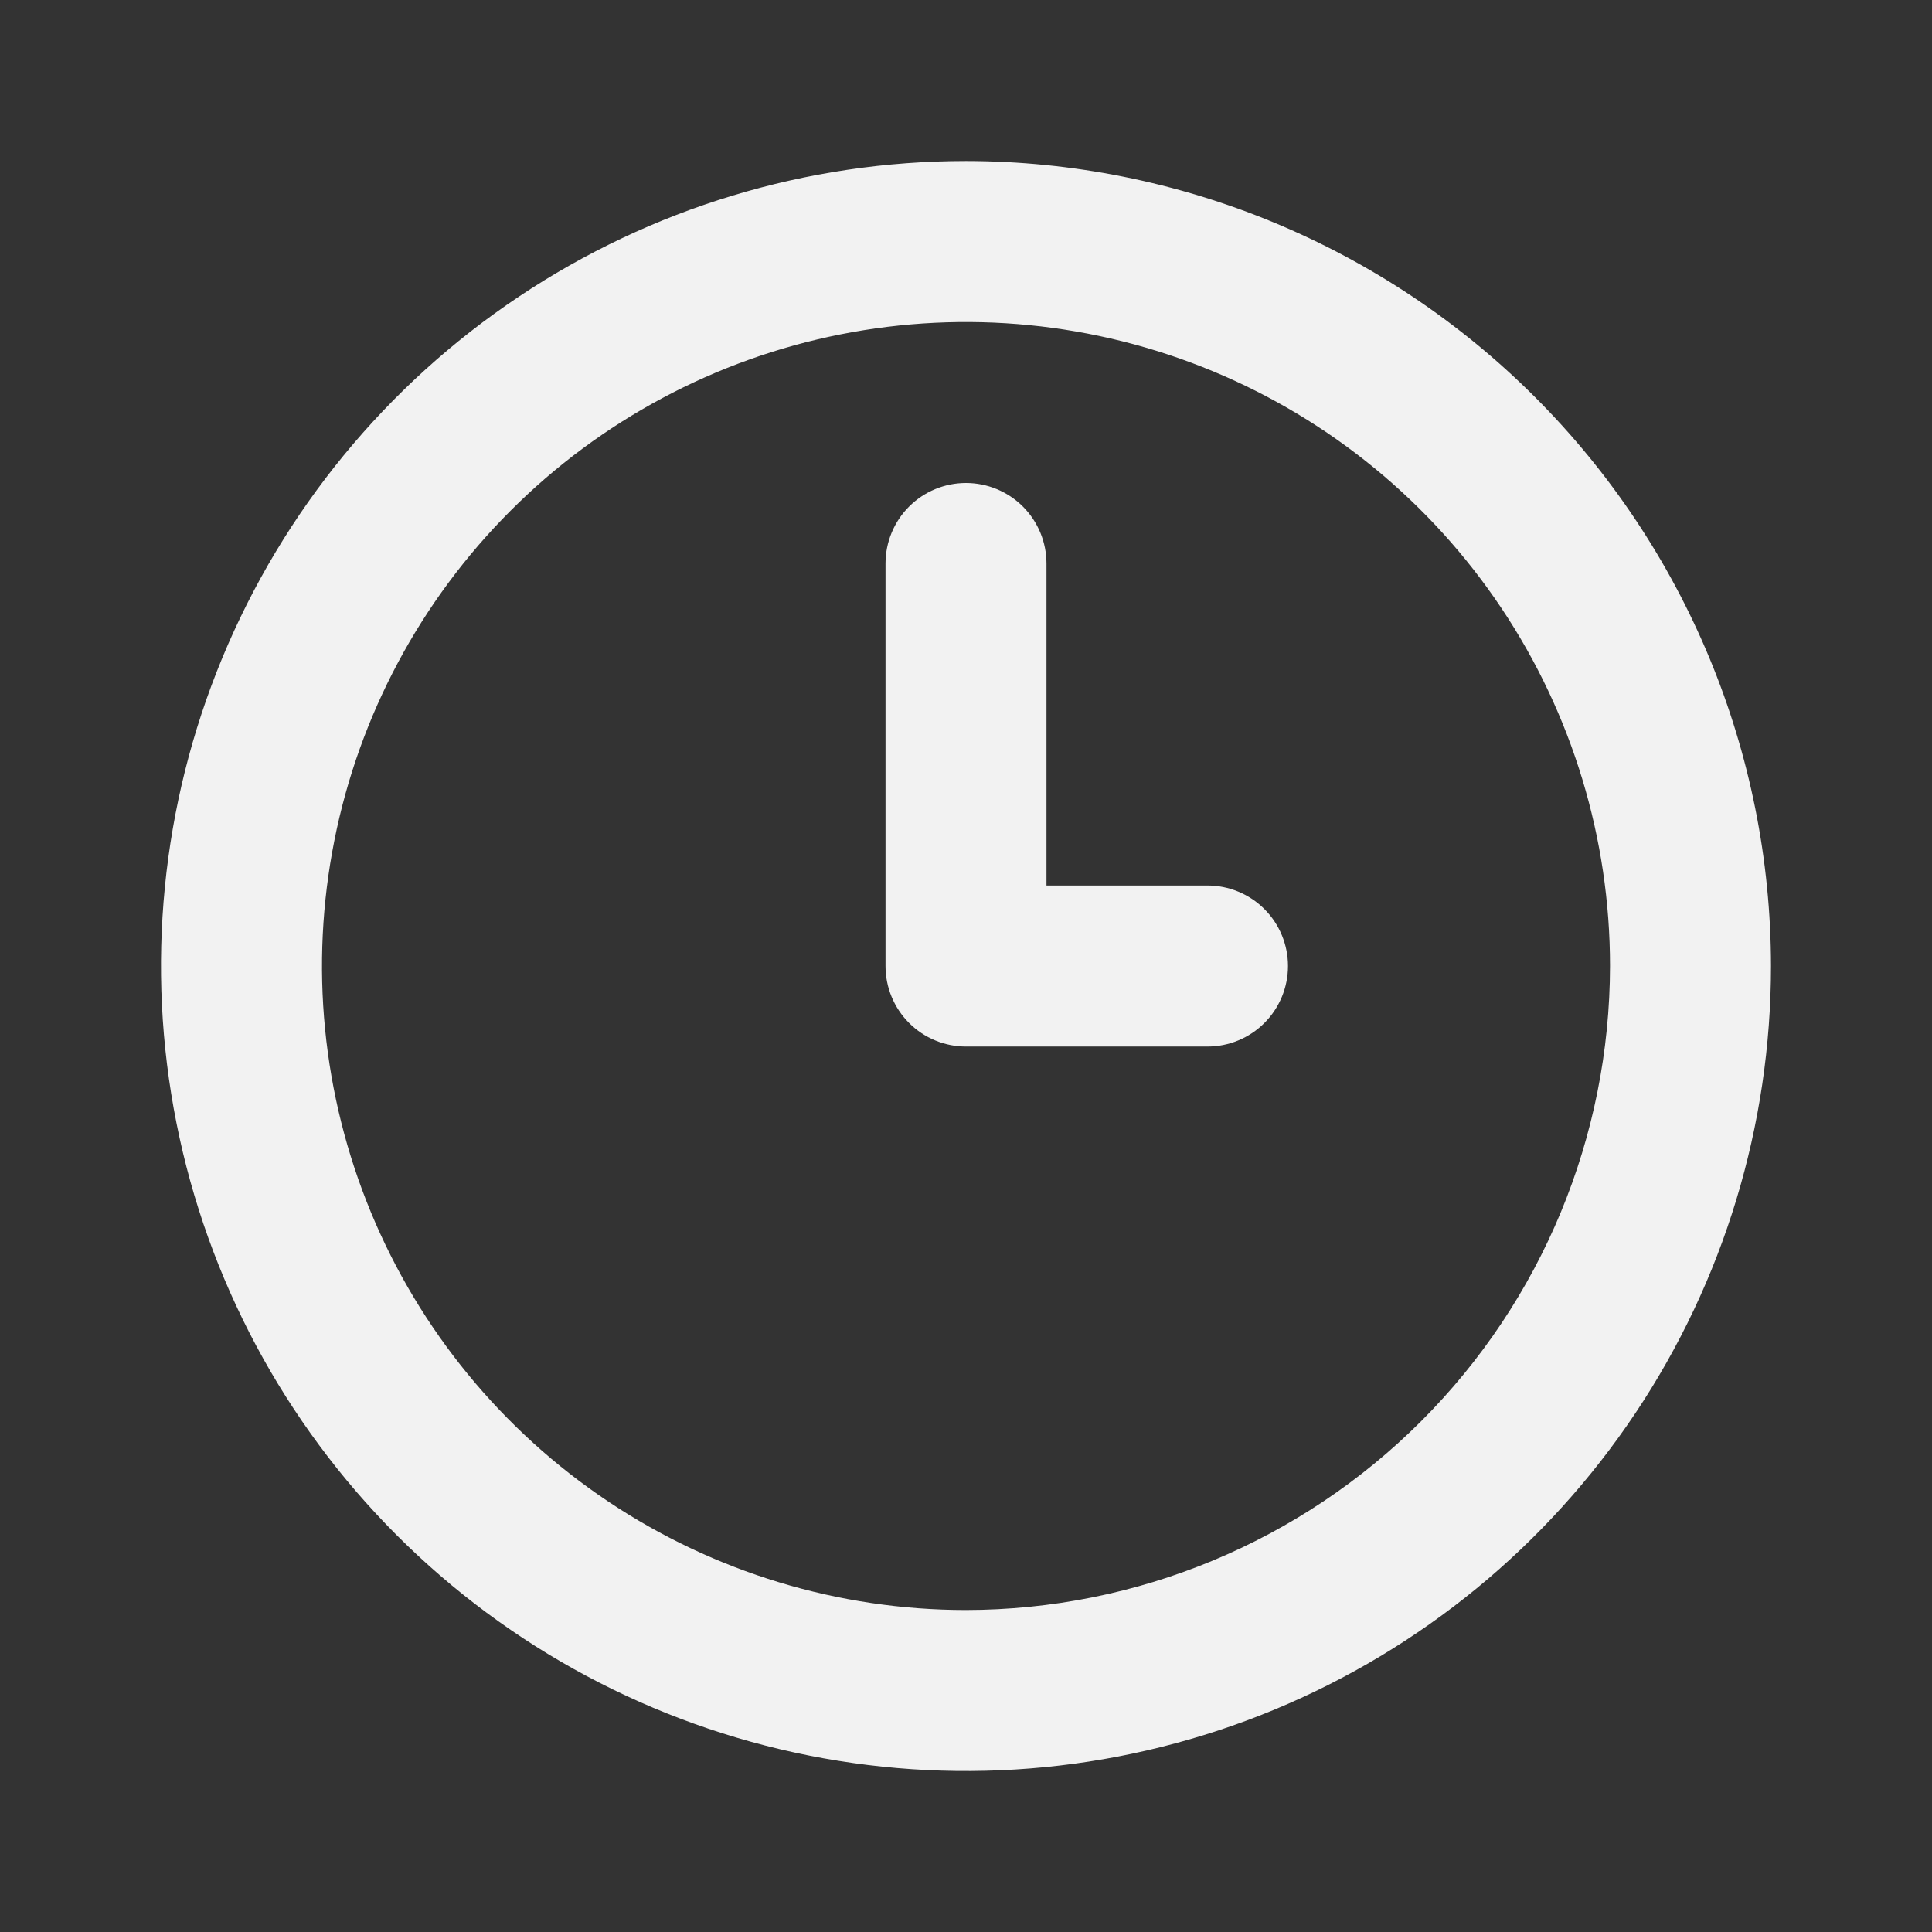 <svg width="35" height="35" viewBox="0 0 35 35" fill="none" xmlns="http://www.w3.org/2000/svg">
<rect x="0" y="0" width="35" height="35" fill="#333333" stroke="none"/>
<g id="Clock">
<path id="Vector" d="M21.875 16.042H18.958V10.209C18.958 9.822 18.805 9.451 18.531 9.177C18.258 8.904 17.887 8.75 17.5 8.75C17.113 8.75 16.742 8.904 16.469 9.177C16.195 9.451 16.042 9.822 16.042 10.209V17.5C16.042 17.887 16.195 18.258 16.469 18.532C16.742 18.805 17.113 18.959 17.5 18.959H21.875C22.262 18.959 22.633 18.805 22.906 18.532C23.18 18.258 23.333 17.887 23.333 17.5C23.333 17.114 23.18 16.743 22.906 16.469C22.633 16.196 22.262 16.042 21.875 16.042ZM17.5 2.917C14.616 2.917 11.796 3.772 9.398 5.375C7 6.977 5.131 9.255 4.027 11.919C2.923 14.584 2.634 17.517 3.197 20.345C3.76 23.174 5.149 25.773 7.188 27.812C9.228 29.852 11.826 31.241 14.655 31.803C17.484 32.366 20.416 32.077 23.081 30.974C25.746 29.87 28.023 28.001 29.626 25.602C31.228 23.204 32.083 20.385 32.083 17.5C32.079 13.634 30.541 9.927 27.807 7.193C25.073 4.459 21.366 2.921 17.5 2.917ZM17.5 29.167C15.193 29.167 12.937 28.483 11.018 27.201C9.1 25.919 7.604 24.097 6.721 21.965C5.838 19.833 5.607 17.487 6.058 15.224C6.508 12.961 7.619 10.882 9.25 9.251C10.882 7.619 12.961 6.508 15.224 6.058C17.487 5.608 19.833 5.839 21.965 6.722C24.096 7.605 25.919 9.1 27.201 11.019C28.482 12.937 29.167 15.193 29.167 17.5C29.163 20.593 27.933 23.559 25.746 25.746C23.558 27.933 20.593 29.163 17.5 29.167Z" fill="#F2F2F2"/>
</g>
</svg>
